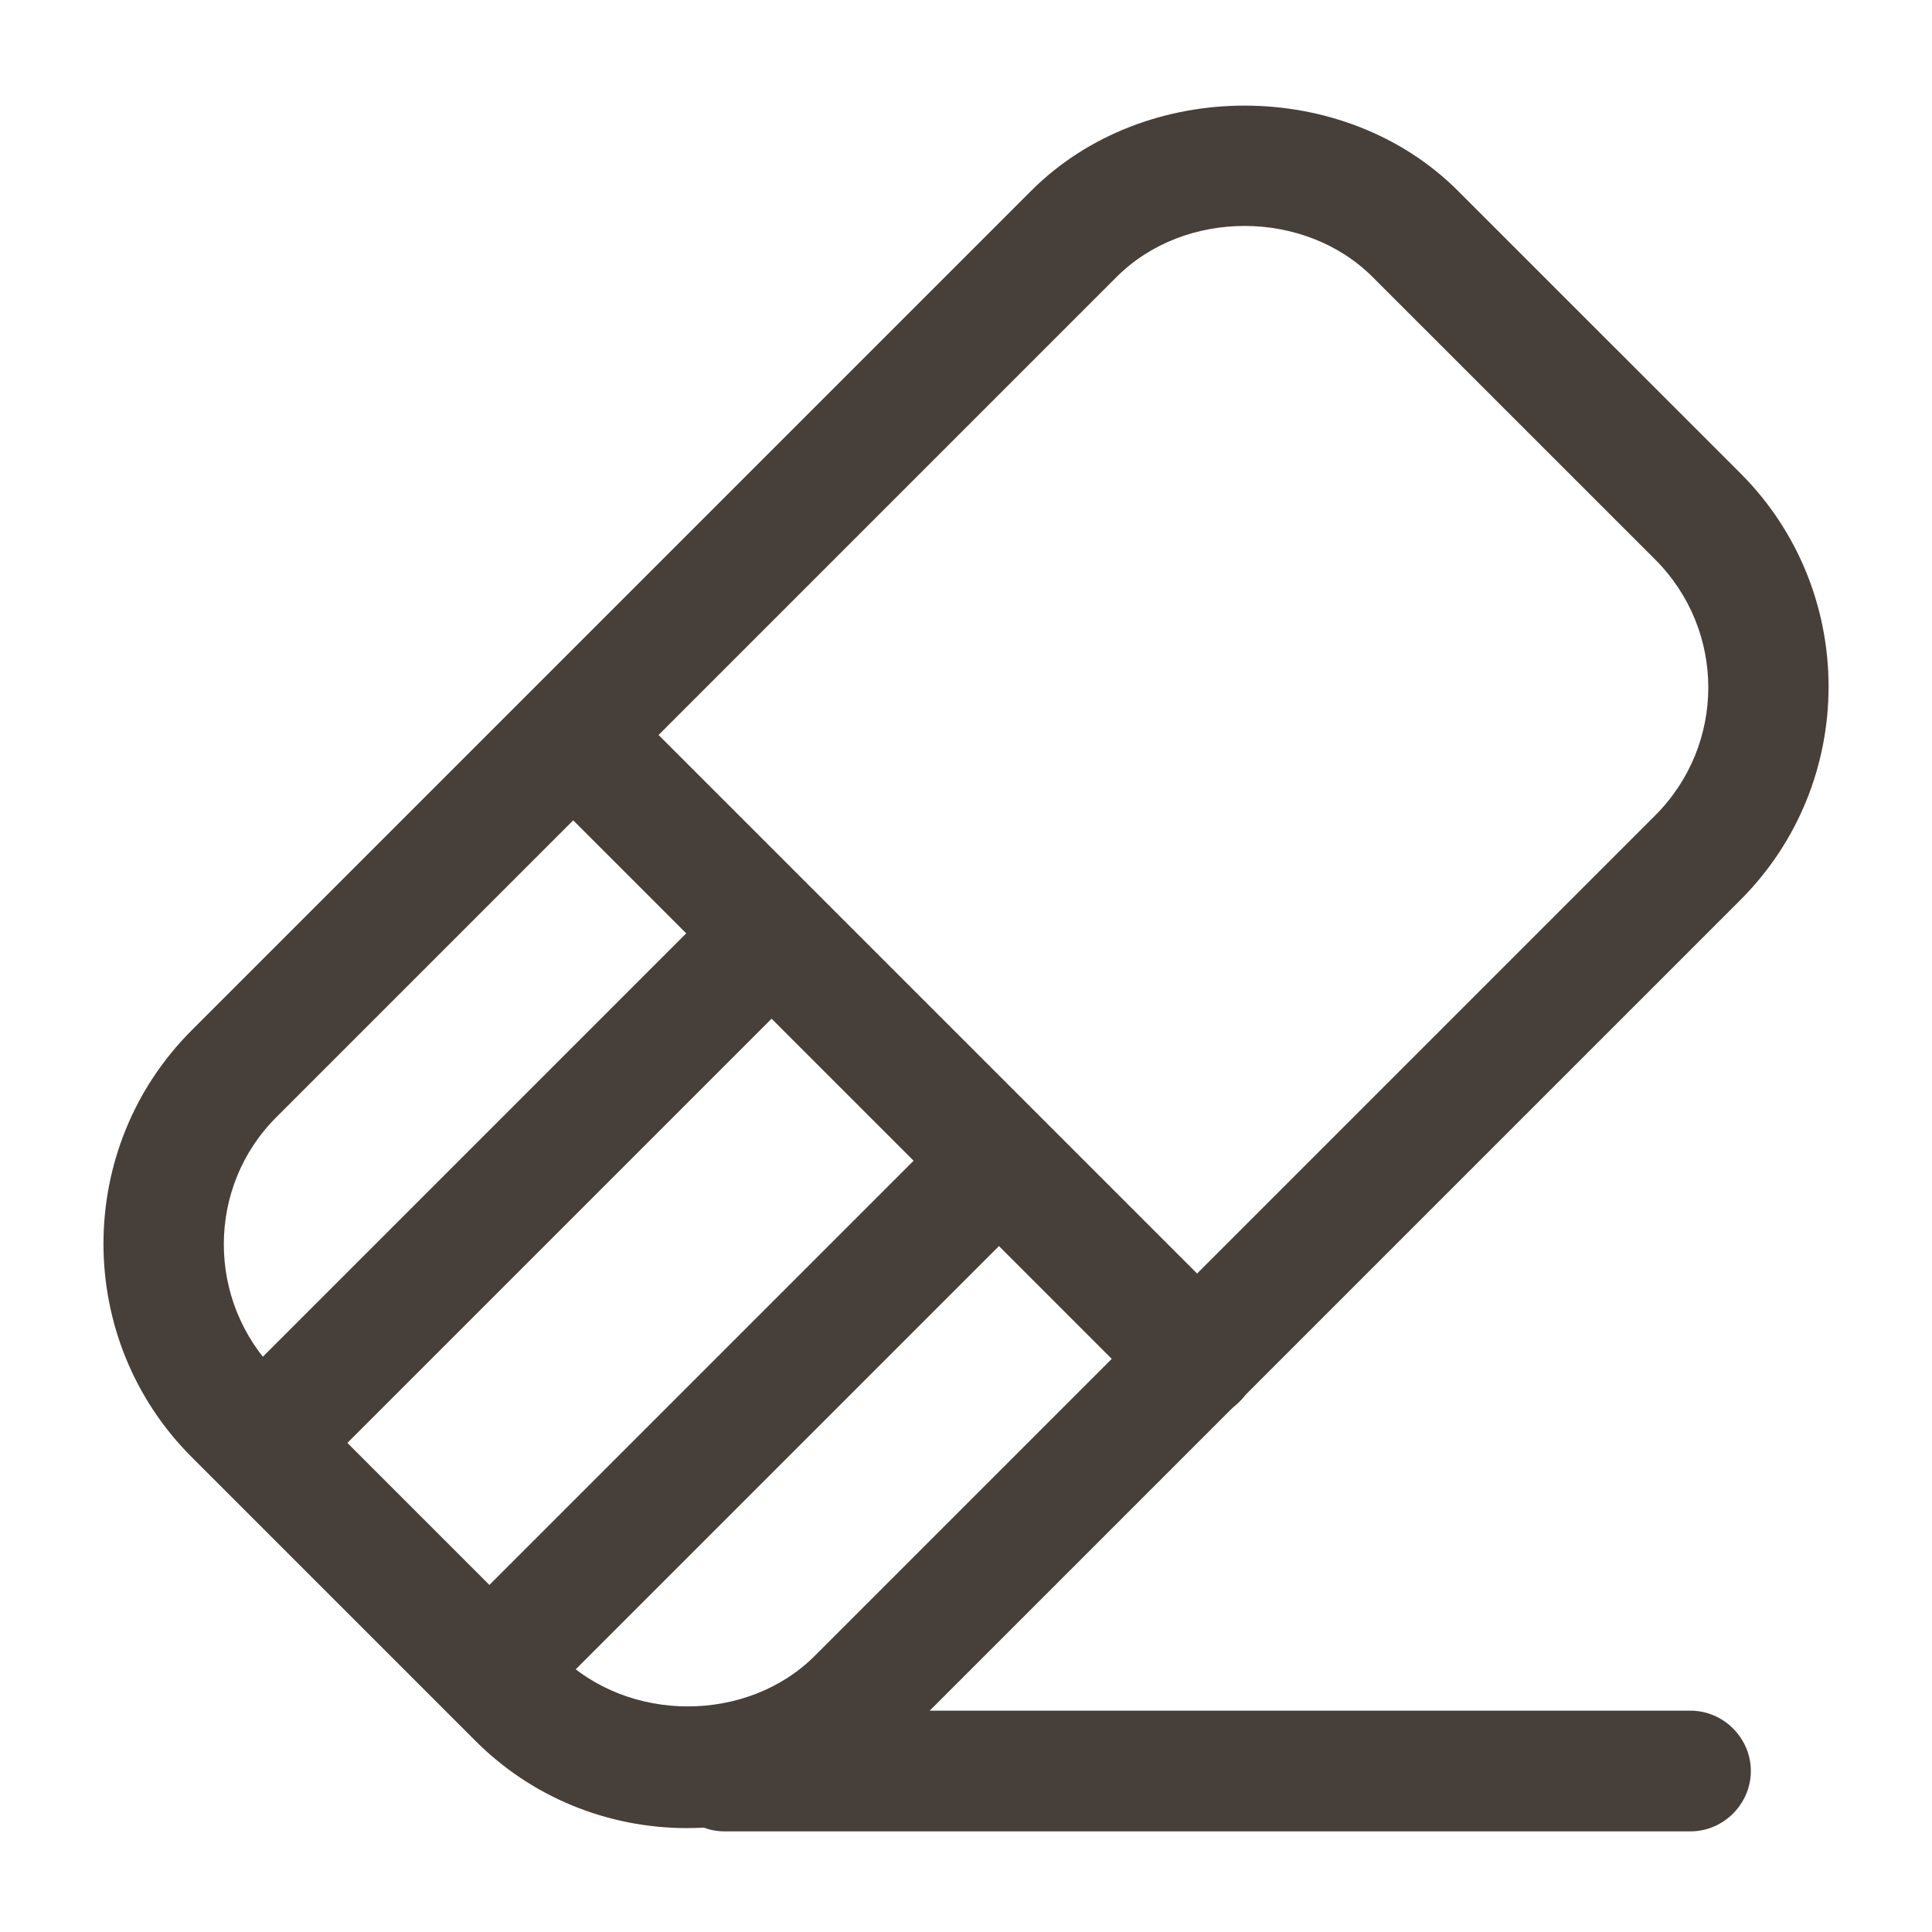 <svg fill="none" height="34" viewBox="0 0 34 34" width="34" xmlns="http://www.w3.org/2000/svg"><g fill="#473f39"><path d="m29.75 32.229h-17c-.581 0-1.062-.482-1.062-1.062s.482-1.062 1.062-1.062h17c.581 0 1.062.482 1.062 1.062s-.482 1.062-1.062 1.062z"/><path d="m12.099 32.172c-1.417 0-2.762-.552-3.754-1.558l-4.973-4.973c-2.068-2.068-2.068-5.44 0-7.508l14.776-14.776c1.998-1.998 5.511-1.998 7.508 0l4.973 4.972c2.068 2.068 2.068 5.44 0 7.508l-14.776 14.776c-.992 1.02-2.323 1.558-3.754 1.558zm-7.225-8.018 4.973 4.973c1.204 1.204 3.315 1.204 4.505 0l14.776-14.776c1.247-1.247 1.247-3.258 0-4.505l-4.973-4.972c-1.19-1.19-3.301-1.204-4.505 0l-14.776 14.776c-1.247 1.232-1.247 3.258 0 4.505z"/><path d="m21.066 24.976c-.269 0-.538-.099-.751-.312l-10.979-10.979c-.411-.411-.411-1.091 0-1.502.411-.411 1.091-.411 1.502 0l10.979 10.979c.411.411.411 1.091 0 1.502-.212.212-.482.312-.751.312z"/><path d="m4.987 26.08c-.269 0-.538-.099-.751-.312-.411-.411-.411-1.091 0-1.502l8.018-8.018c.411-.411 1.091-.411 1.502 0 .411.411.411 1.091 0 1.502l-8.018 8.018c-.212.212-.482.312-.751.312z"/><path d="m8.981 30.089c-.269 0-.538-.099-.751-.312-.411-.411-.411-1.091 0-1.502l8.018-8.018c.411-.411 1.091-.411 1.502 0 .411.411.411 1.091 0 1.502l-8.018 8.018c-.198.198-.467.312-.751.312z"/></g></svg>
